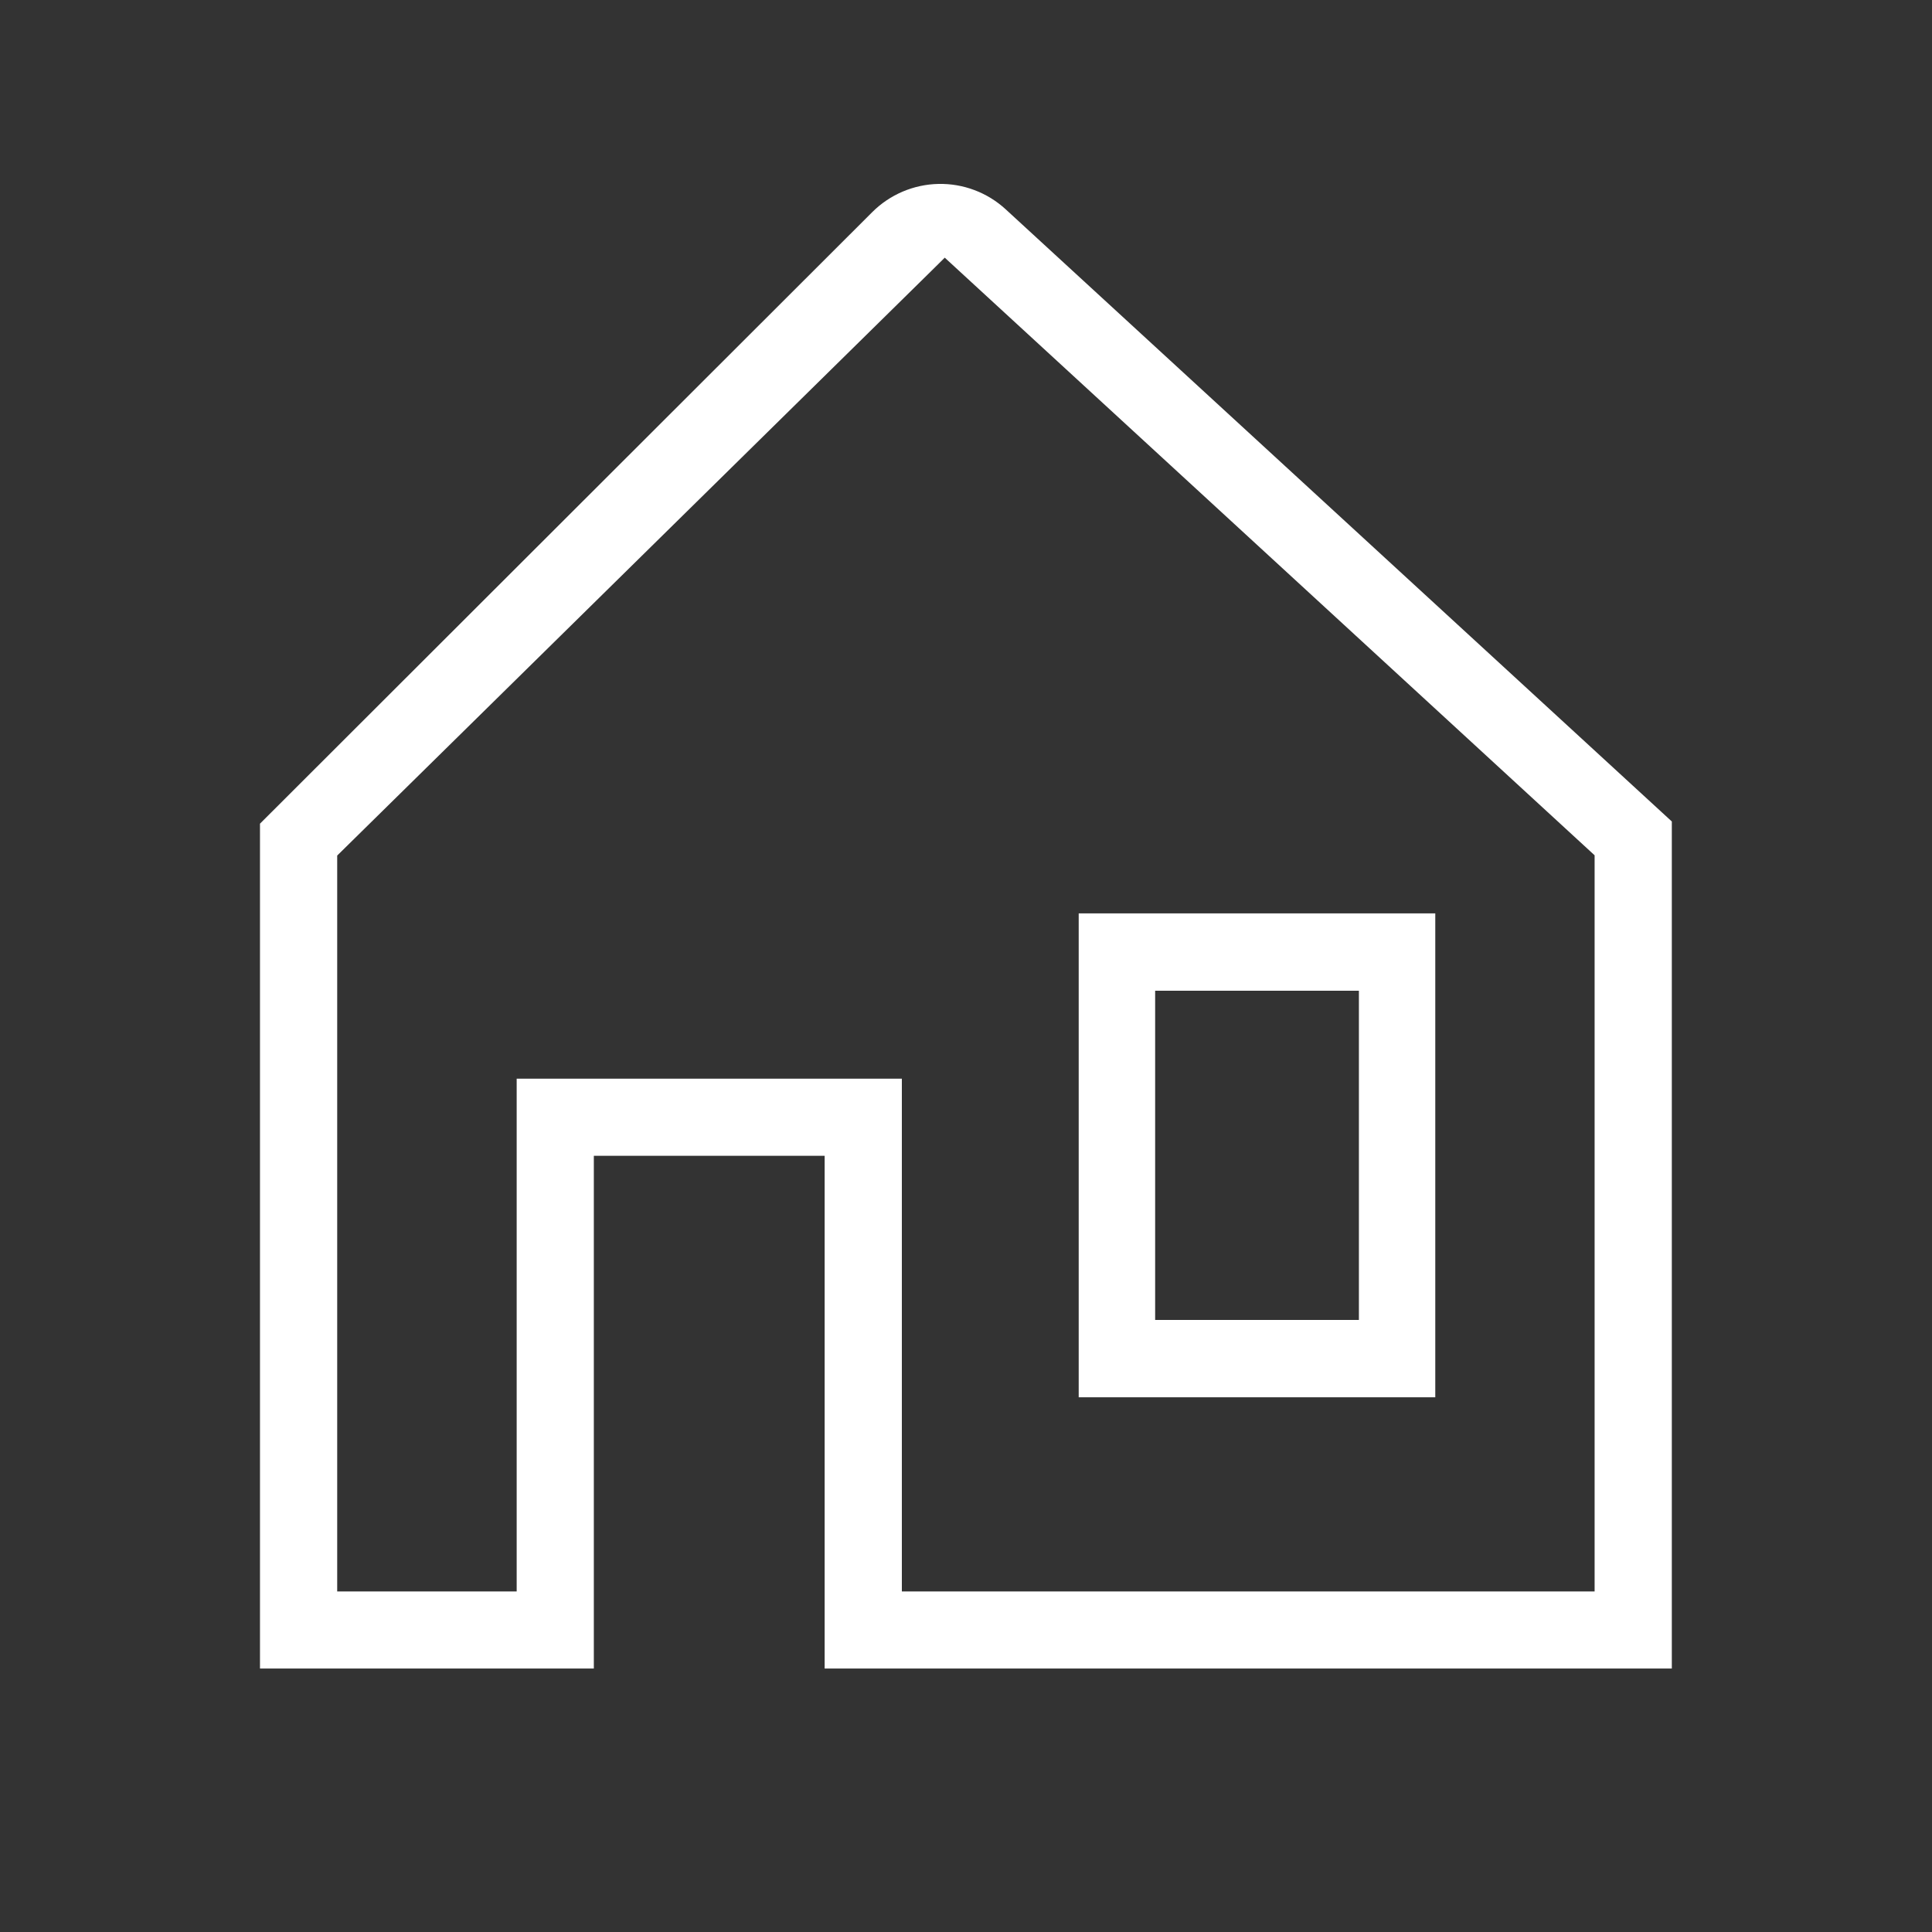 <?xml version="1.0" encoding="UTF-8"?>
<svg xmlns="http://www.w3.org/2000/svg" width="30" height="30" viewBox="0 0 30 30" fill="none">
  <rect x="0" y="0" width="30" height="30" fill="#333333" stroke="none"/>
  <path fill-rule="evenodd" clip-rule="evenodd" d="M21.101 15.384H17.937V20.496H21.101V15.384ZM16.75 14.183H22.287V21.697H16.75V14.183Z" fill="white"></path>
  <path fill-rule="evenodd" clip-rule="evenodd" d="M4.037 12.79L13.545 3.293C13.818 3.021 14.186 2.864 14.572 2.856C14.958 2.848 15.332 2.989 15.616 3.25L25.96 12.756V25.909H12.805V17.947H9.221V25.909H4.037V12.79ZM14.004 24.712H24.761V13.281L14.67 4.001L14.473 4.196L5.236 13.285V24.712H8.023V16.75H14.004V24.712Z" fill="white"></path>
</svg>
